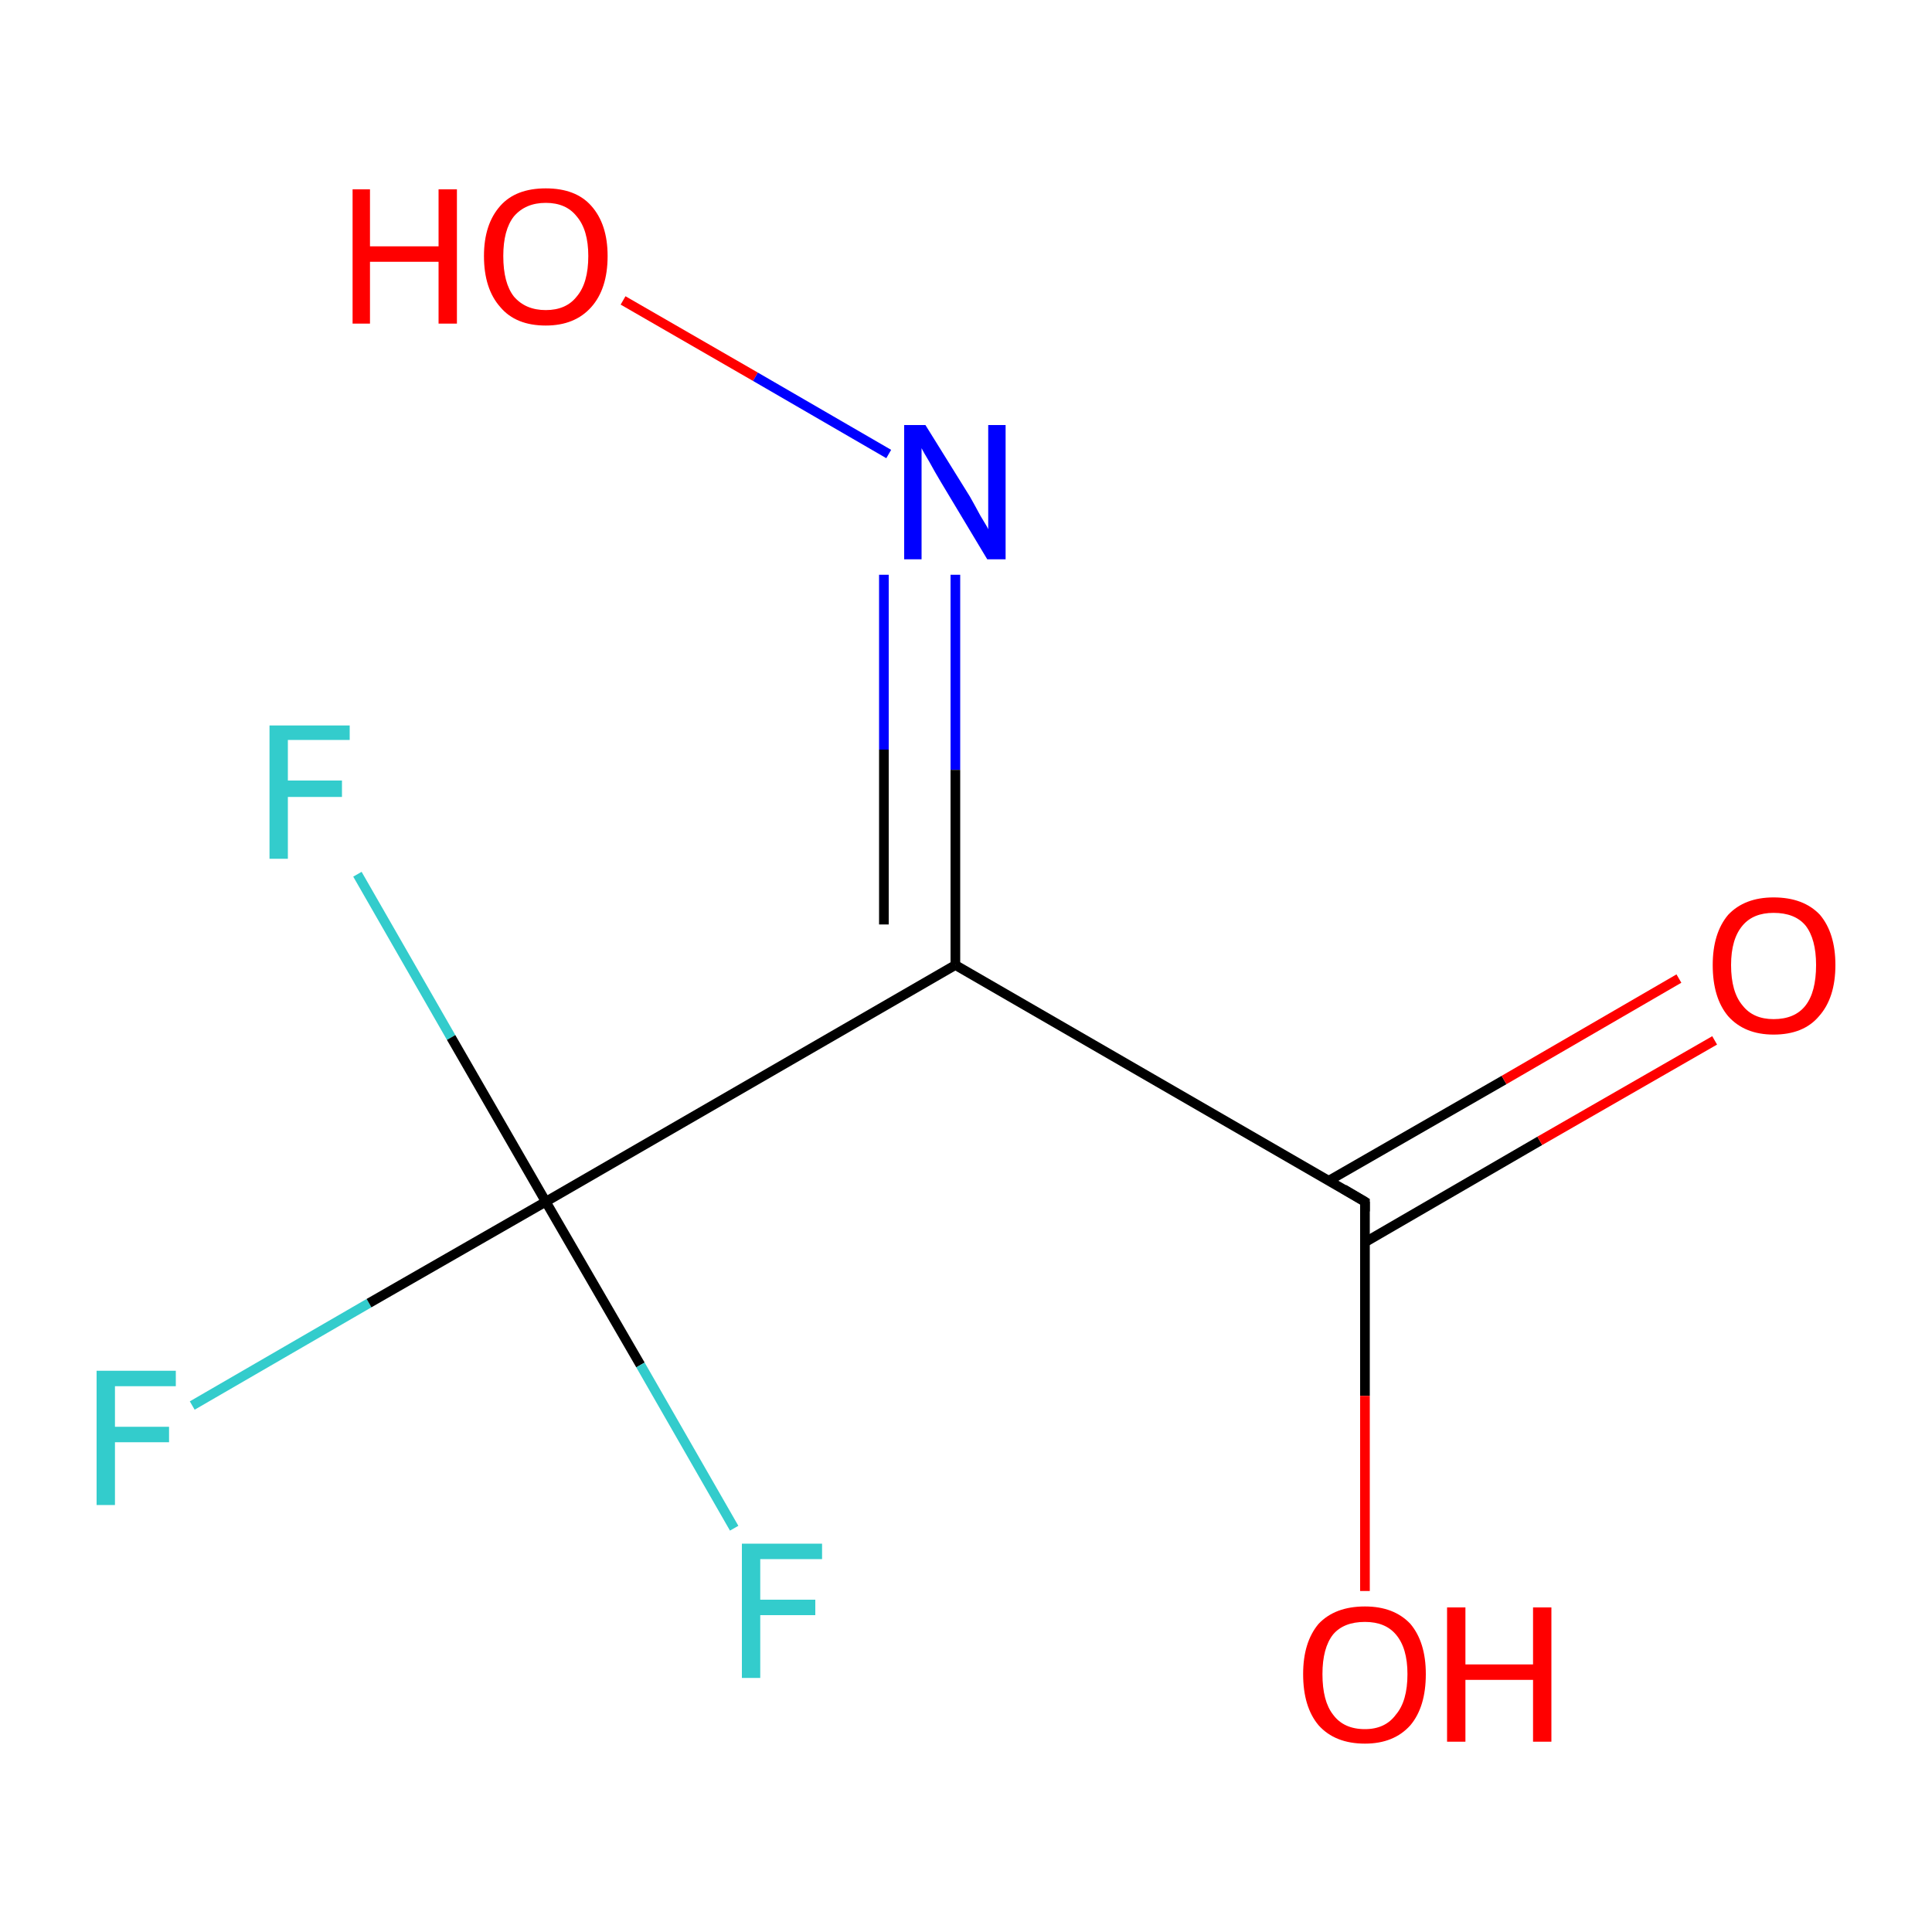 <?xml version='1.0' encoding='iso-8859-1'?>
<svg version='1.1' baseProfile='full'
              xmlns='http://www.w3.org/2000/svg'
                      xmlns:rdkit='http://www.rdkit.org/xml'
                      xmlns:xlink='http://www.w3.org/1999/xlink'
                  xml:space='preserve'
width='200px' height='200px' viewBox='0 0 200 200'>
<!-- END OF HEADER -->
<rect style='opacity:1.0;fill:#FFFFFF;stroke:none' width='200.0' height='200.0' x='0.0' y='0.0'> </rect>
<path class='bond-0 atom-9 atom-1' d='M 64.5,31.1 L 78.2,39.0' style='fill:none;fill-rule:evenodd;stroke:#FF0000;stroke-width:1.0px;stroke-linecap:butt;stroke-linejoin:miter;stroke-opacity:1' />
<path class='bond-0 atom-9 atom-1' d='M 78.2,39.0 L 92.0,47.0' style='fill:none;fill-rule:evenodd;stroke:#0000FF;stroke-width:1.0px;stroke-linecap:butt;stroke-linejoin:miter;stroke-opacity:1' />
<path class='bond-1 atom-7 atom-4' d='M 37.0,90.5 L 46.7,107.4' style='fill:none;fill-rule:evenodd;stroke:#33CCCC;stroke-width:1.0px;stroke-linecap:butt;stroke-linejoin:miter;stroke-opacity:1' />
<path class='bond-1 atom-7 atom-4' d='M 46.7,107.4 L 56.5,124.4' style='fill:none;fill-rule:evenodd;stroke:#000000;stroke-width:1.0px;stroke-linecap:butt;stroke-linejoin:miter;stroke-opacity:1' />
<path class='bond-2 atom-1 atom-0' d='M 98.9,59.5 L 98.9,79.7' style='fill:none;fill-rule:evenodd;stroke:#0000FF;stroke-width:1.0px;stroke-linecap:butt;stroke-linejoin:miter;stroke-opacity:1' />
<path class='bond-2 atom-1 atom-0' d='M 98.9,79.7 L 98.9,99.9' style='fill:none;fill-rule:evenodd;stroke:#000000;stroke-width:1.0px;stroke-linecap:butt;stroke-linejoin:miter;stroke-opacity:1' />
<path class='bond-2 atom-1 atom-0' d='M 91.5,59.5 L 91.5,77.6' style='fill:none;fill-rule:evenodd;stroke:#0000FF;stroke-width:1.0px;stroke-linecap:butt;stroke-linejoin:miter;stroke-opacity:1' />
<path class='bond-2 atom-1 atom-0' d='M 91.5,77.6 L 91.5,95.7' style='fill:none;fill-rule:evenodd;stroke:#000000;stroke-width:1.0px;stroke-linecap:butt;stroke-linejoin:miter;stroke-opacity:1' />
<path class='bond-3 atom-5 atom-4' d='M 19.9,145.5 L 38.2,134.9' style='fill:none;fill-rule:evenodd;stroke:#33CCCC;stroke-width:1.0px;stroke-linecap:butt;stroke-linejoin:miter;stroke-opacity:1' />
<path class='bond-3 atom-5 atom-4' d='M 38.2,134.9 L 56.5,124.4' style='fill:none;fill-rule:evenodd;stroke:#000000;stroke-width:1.0px;stroke-linecap:butt;stroke-linejoin:miter;stroke-opacity:1' />
<path class='bond-4 atom-4 atom-0' d='M 56.5,124.4 L 98.9,99.9' style='fill:none;fill-rule:evenodd;stroke:#000000;stroke-width:1.0px;stroke-linecap:butt;stroke-linejoin:miter;stroke-opacity:1' />
<path class='bond-5 atom-4 atom-6' d='M 56.5,124.4 L 66.3,141.3' style='fill:none;fill-rule:evenodd;stroke:#000000;stroke-width:1.0px;stroke-linecap:butt;stroke-linejoin:miter;stroke-opacity:1' />
<path class='bond-5 atom-4 atom-6' d='M 66.3,141.3 L 76.0,158.2' style='fill:none;fill-rule:evenodd;stroke:#33CCCC;stroke-width:1.0px;stroke-linecap:butt;stroke-linejoin:miter;stroke-opacity:1' />
<path class='bond-6 atom-0 atom-3' d='M 98.9,99.9 L 141.3,124.4' style='fill:none;fill-rule:evenodd;stroke:#000000;stroke-width:1.0px;stroke-linecap:butt;stroke-linejoin:miter;stroke-opacity:1' />
<path class='bond-7 atom-3 atom-8' d='M 141.3,128.6 L 159.4,118.1' style='fill:none;fill-rule:evenodd;stroke:#000000;stroke-width:1.0px;stroke-linecap:butt;stroke-linejoin:miter;stroke-opacity:1' />
<path class='bond-7 atom-3 atom-8' d='M 159.4,118.1 L 177.5,107.7' style='fill:none;fill-rule:evenodd;stroke:#FF0000;stroke-width:1.0px;stroke-linecap:butt;stroke-linejoin:miter;stroke-opacity:1' />
<path class='bond-7 atom-3 atom-8' d='M 137.6,122.2 L 155.7,111.8' style='fill:none;fill-rule:evenodd;stroke:#000000;stroke-width:1.0px;stroke-linecap:butt;stroke-linejoin:miter;stroke-opacity:1' />
<path class='bond-7 atom-3 atom-8' d='M 155.7,111.8 L 173.8,101.3' style='fill:none;fill-rule:evenodd;stroke:#FF0000;stroke-width:1.0px;stroke-linecap:butt;stroke-linejoin:miter;stroke-opacity:1' />
<path class='bond-8 atom-3 atom-2' d='M 141.3,124.4 L 141.3,144.5' style='fill:none;fill-rule:evenodd;stroke:#000000;stroke-width:1.0px;stroke-linecap:butt;stroke-linejoin:miter;stroke-opacity:1' />
<path class='bond-8 atom-3 atom-2' d='M 141.3,144.5 L 141.3,164.7' style='fill:none;fill-rule:evenodd;stroke:#FF0000;stroke-width:1.0px;stroke-linecap:butt;stroke-linejoin:miter;stroke-opacity:1' />
<path d='M 139.1,123.1 L 141.3,124.4 L 141.3,125.4' style='fill:none;stroke:#000000;stroke-width:1.0px;stroke-linecap:butt;stroke-linejoin:miter;stroke-opacity:1;' />
<path class='atom-1' d='M 95.8 44.0
L 100.4 51.4
Q 100.8 52.1, 101.5 53.4
Q 102.3 54.7, 102.3 54.8
L 102.3 44.0
L 104.1 44.0
L 104.1 57.9
L 102.2 57.9
L 97.4 49.9
Q 96.8 48.9, 96.2 47.8
Q 95.6 46.8, 95.4 46.4
L 95.4 57.9
L 93.6 57.9
L 93.6 44.0
L 95.8 44.0
' fill='#0000FF'/>
<path class='atom-2' d='M 134.9 173.3
Q 134.9 170.0, 136.5 168.1
Q 138.2 166.3, 141.3 166.3
Q 144.3 166.3, 146.0 168.1
Q 147.6 170.0, 147.6 173.3
Q 147.6 176.7, 146.0 178.6
Q 144.3 180.5, 141.3 180.5
Q 138.2 180.5, 136.5 178.6
Q 134.9 176.7, 134.9 173.3
M 141.3 179.0
Q 143.4 179.0, 144.5 177.5
Q 145.7 176.1, 145.7 173.3
Q 145.7 170.6, 144.5 169.2
Q 143.4 167.9, 141.3 167.9
Q 139.1 167.9, 138.0 169.2
Q 136.9 170.6, 136.9 173.3
Q 136.9 176.1, 138.0 177.5
Q 139.1 179.0, 141.3 179.0
' fill='#FF0000'/>
<path class='atom-2' d='M 149.8 166.4
L 151.7 166.4
L 151.7 172.3
L 158.7 172.3
L 158.7 166.4
L 160.6 166.4
L 160.6 180.3
L 158.7 180.3
L 158.7 173.9
L 151.7 173.9
L 151.7 180.3
L 149.8 180.3
L 149.8 166.4
' fill='#FF0000'/>
<path class='atom-5' d='M 10.0 141.9
L 18.2 141.9
L 18.2 143.5
L 11.9 143.5
L 11.9 147.7
L 17.5 147.7
L 17.5 149.3
L 11.9 149.3
L 11.9 155.8
L 10.0 155.8
L 10.0 141.9
' fill='#33CCCC'/>
<path class='atom-6' d='M 76.8 159.8
L 85.1 159.8
L 85.1 161.4
L 78.7 161.4
L 78.7 165.6
L 84.4 165.6
L 84.4 167.2
L 78.7 167.2
L 78.7 173.7
L 76.8 173.7
L 76.8 159.8
' fill='#33CCCC'/>
<path class='atom-7' d='M 27.9 75.1
L 36.2 75.1
L 36.2 76.6
L 29.8 76.6
L 29.8 80.8
L 35.4 80.8
L 35.4 82.5
L 29.8 82.5
L 29.8 88.9
L 27.9 88.9
L 27.9 75.1
' fill='#33CCCC'/>
<path class='atom-8' d='M 177.3 99.9
Q 177.3 96.6, 178.9 94.7
Q 180.6 92.9, 183.6 92.9
Q 186.7 92.9, 188.4 94.7
Q 190.0 96.6, 190.0 99.9
Q 190.0 103.3, 188.3 105.2
Q 186.7 107.1, 183.6 107.1
Q 180.6 107.1, 178.9 105.2
Q 177.3 103.3, 177.3 99.9
M 183.6 105.5
Q 185.8 105.5, 186.9 104.1
Q 188.0 102.7, 188.0 99.9
Q 188.0 97.2, 186.9 95.8
Q 185.8 94.5, 183.6 94.5
Q 181.5 94.5, 180.4 95.8
Q 179.2 97.2, 179.2 99.9
Q 179.2 102.7, 180.4 104.1
Q 181.5 105.5, 183.6 105.5
' fill='#FF0000'/>
<path class='atom-9' d='M 36.5 19.6
L 38.3 19.6
L 38.3 25.5
L 45.4 25.5
L 45.4 19.6
L 47.3 19.6
L 47.3 33.5
L 45.4 33.5
L 45.4 27.1
L 38.3 27.1
L 38.3 33.5
L 36.5 33.5
L 36.5 19.6
' fill='#FF0000'/>
<path class='atom-9' d='M 50.1 26.5
Q 50.1 23.2, 51.8 21.3
Q 53.4 19.5, 56.5 19.5
Q 59.6 19.5, 61.2 21.3
Q 62.9 23.2, 62.9 26.5
Q 62.9 29.9, 61.2 31.8
Q 59.5 33.7, 56.5 33.7
Q 53.4 33.7, 51.8 31.8
Q 50.1 29.9, 50.1 26.5
M 56.5 32.1
Q 58.6 32.1, 59.7 30.7
Q 60.9 29.3, 60.9 26.5
Q 60.9 23.8, 59.7 22.4
Q 58.6 21.0, 56.5 21.0
Q 54.4 21.0, 53.2 22.4
Q 52.1 23.8, 52.1 26.5
Q 52.1 29.3, 53.2 30.7
Q 54.4 32.1, 56.5 32.1
' fill='#FF0000'/>
</svg>
